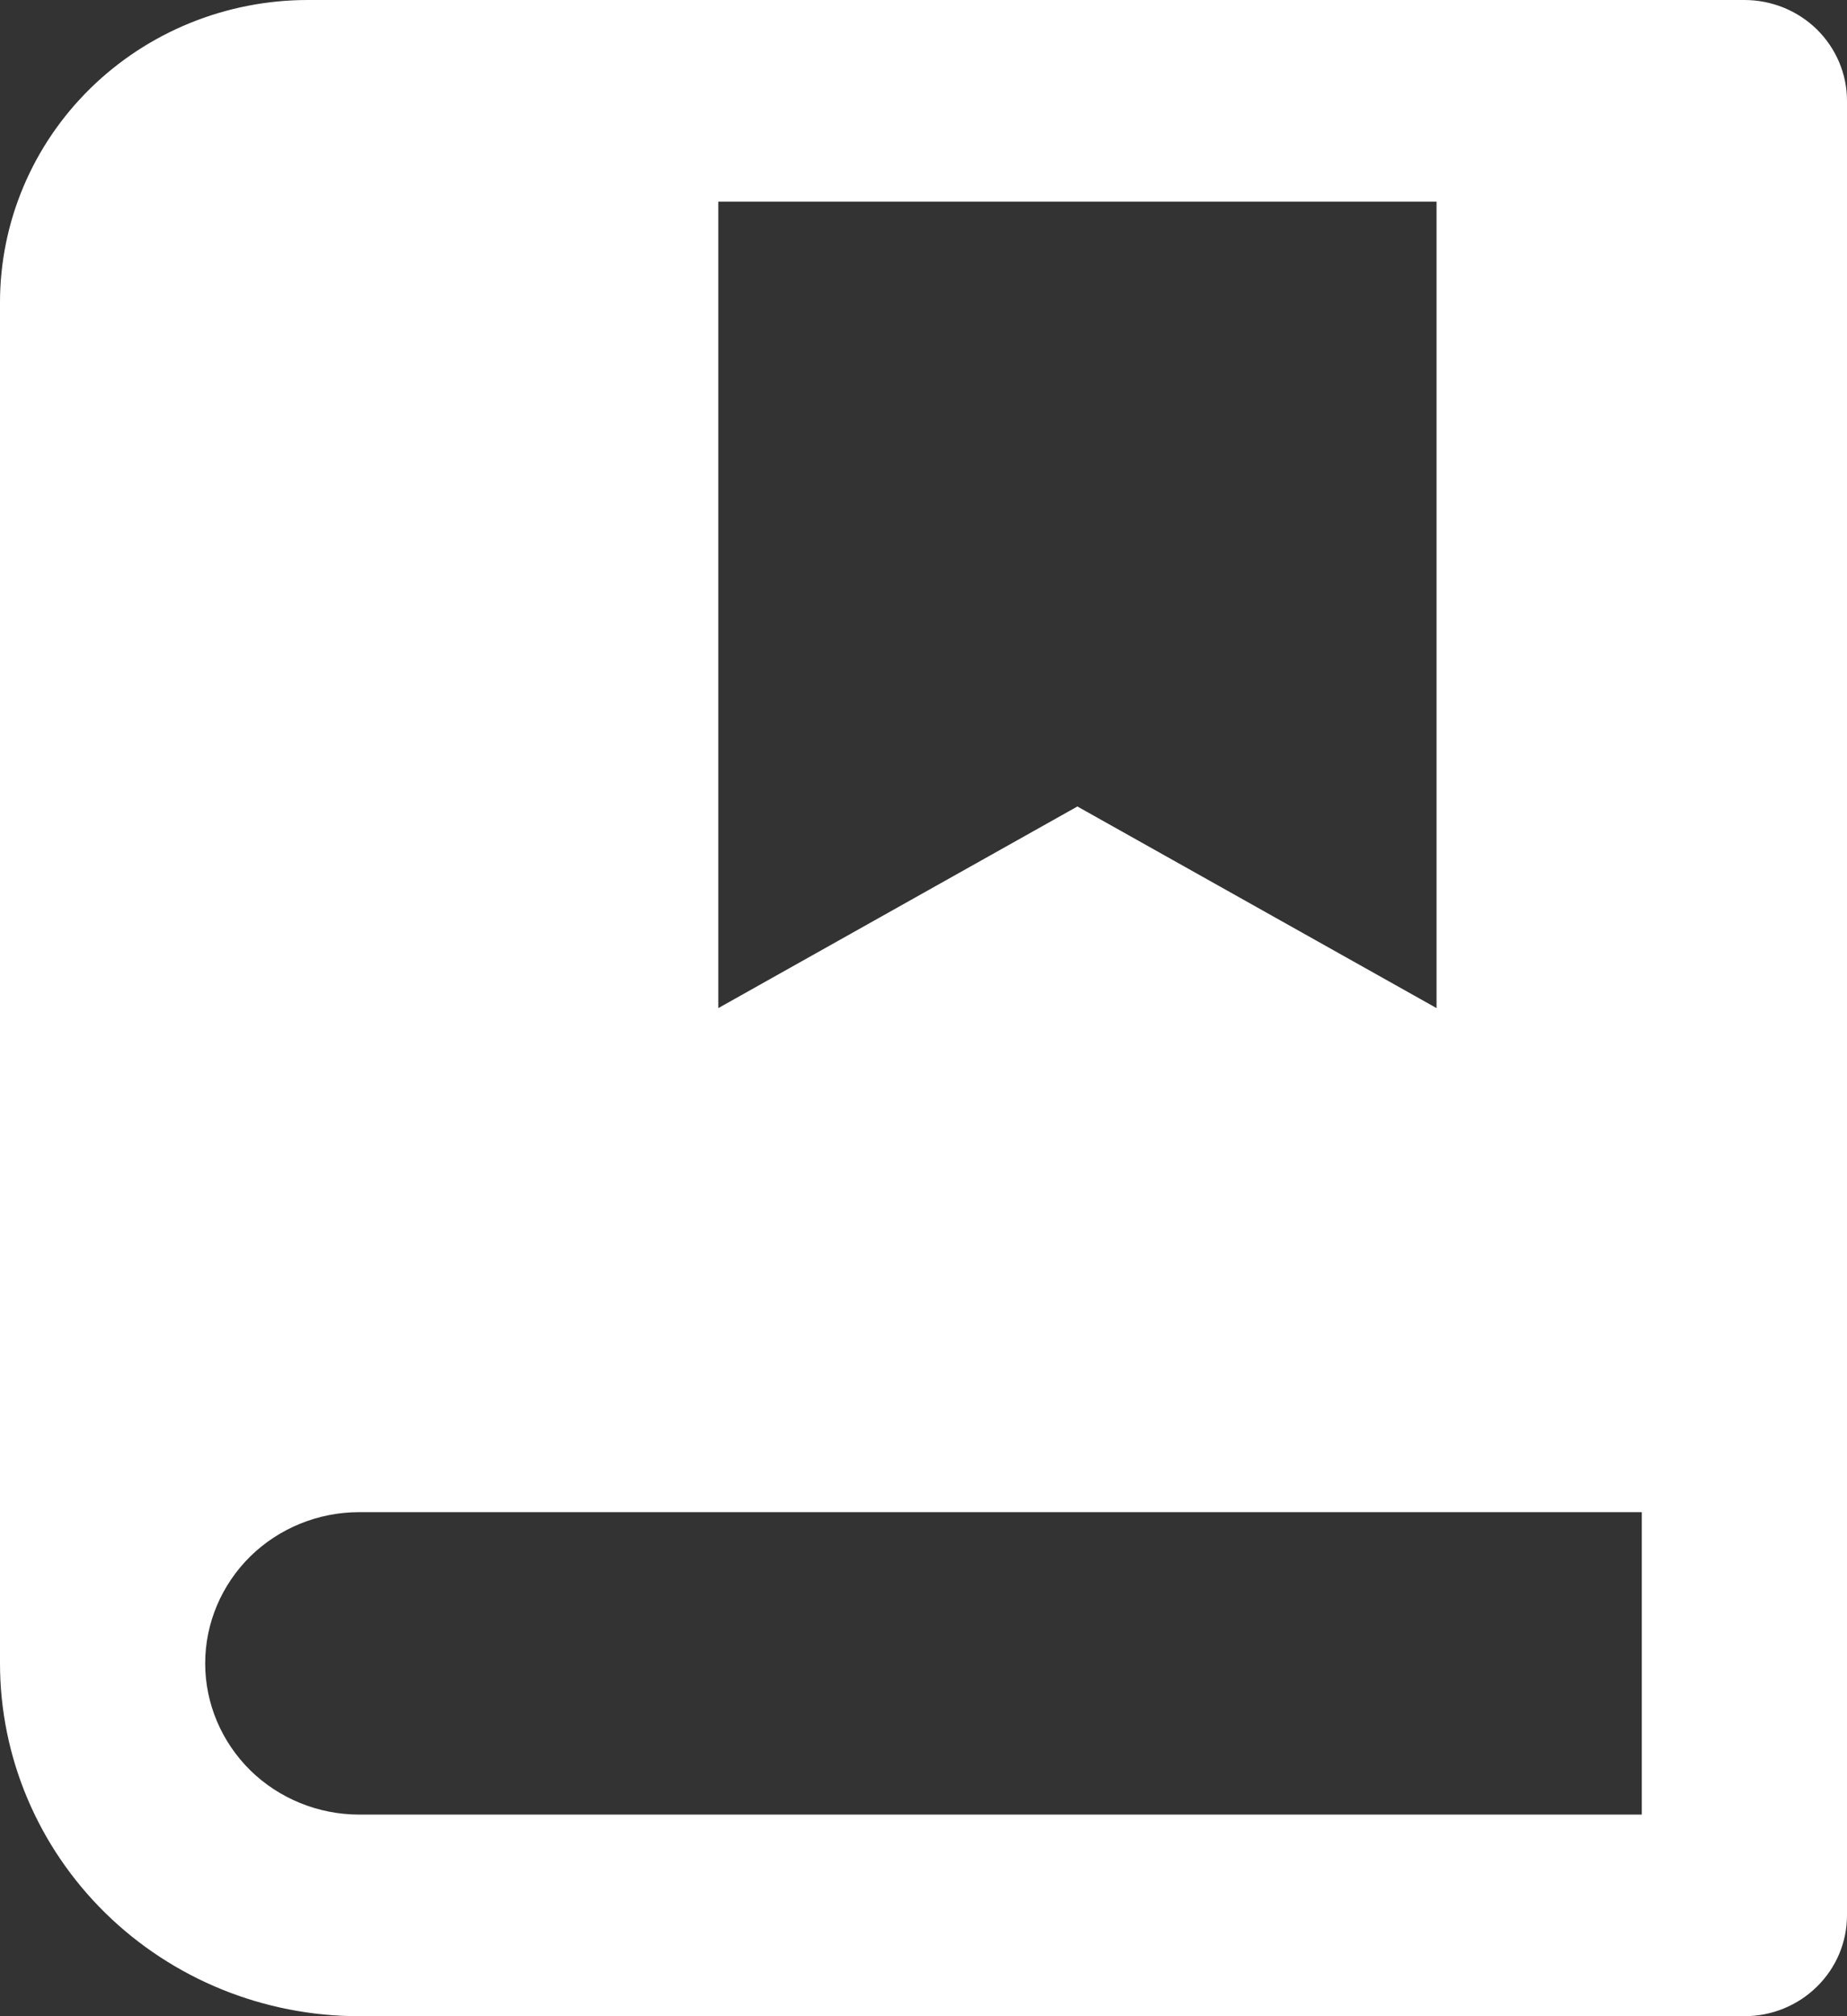 <?xml version="1.0" encoding="UTF-8"?> <svg xmlns="http://www.w3.org/2000/svg" width="22" height="24" viewBox="0 0 22 24" fill="none"><rect x="0" y="0" width="22" height="24" fill="#333333" stroke="none"/><path d="M20.778 24H4.278C3.143 24 2.055 23.558 1.253 22.77C0.451 21.982 0 20.914 0 19.8V3.6C0 2.645 0.386 1.73 1.074 1.054C1.762 0.379 2.694 0 3.667 0H20.778C21.102 0 21.413 0.126 21.642 0.351C21.871 0.577 22 0.882 22 1.2V22.8C22 23.118 21.871 23.424 21.642 23.648C21.413 23.874 21.102 24 20.778 24ZM19.556 21.6V18H4.278C3.792 18 3.325 18.19 2.981 18.527C2.638 18.865 2.444 19.323 2.444 19.8C2.444 20.277 2.638 20.735 2.981 21.073C3.325 21.41 3.792 21.6 4.278 21.6H19.556ZM8.556 2.4V12L12.833 9.6L17.111 12V2.4H8.556Z" fill="white"></path></svg> 